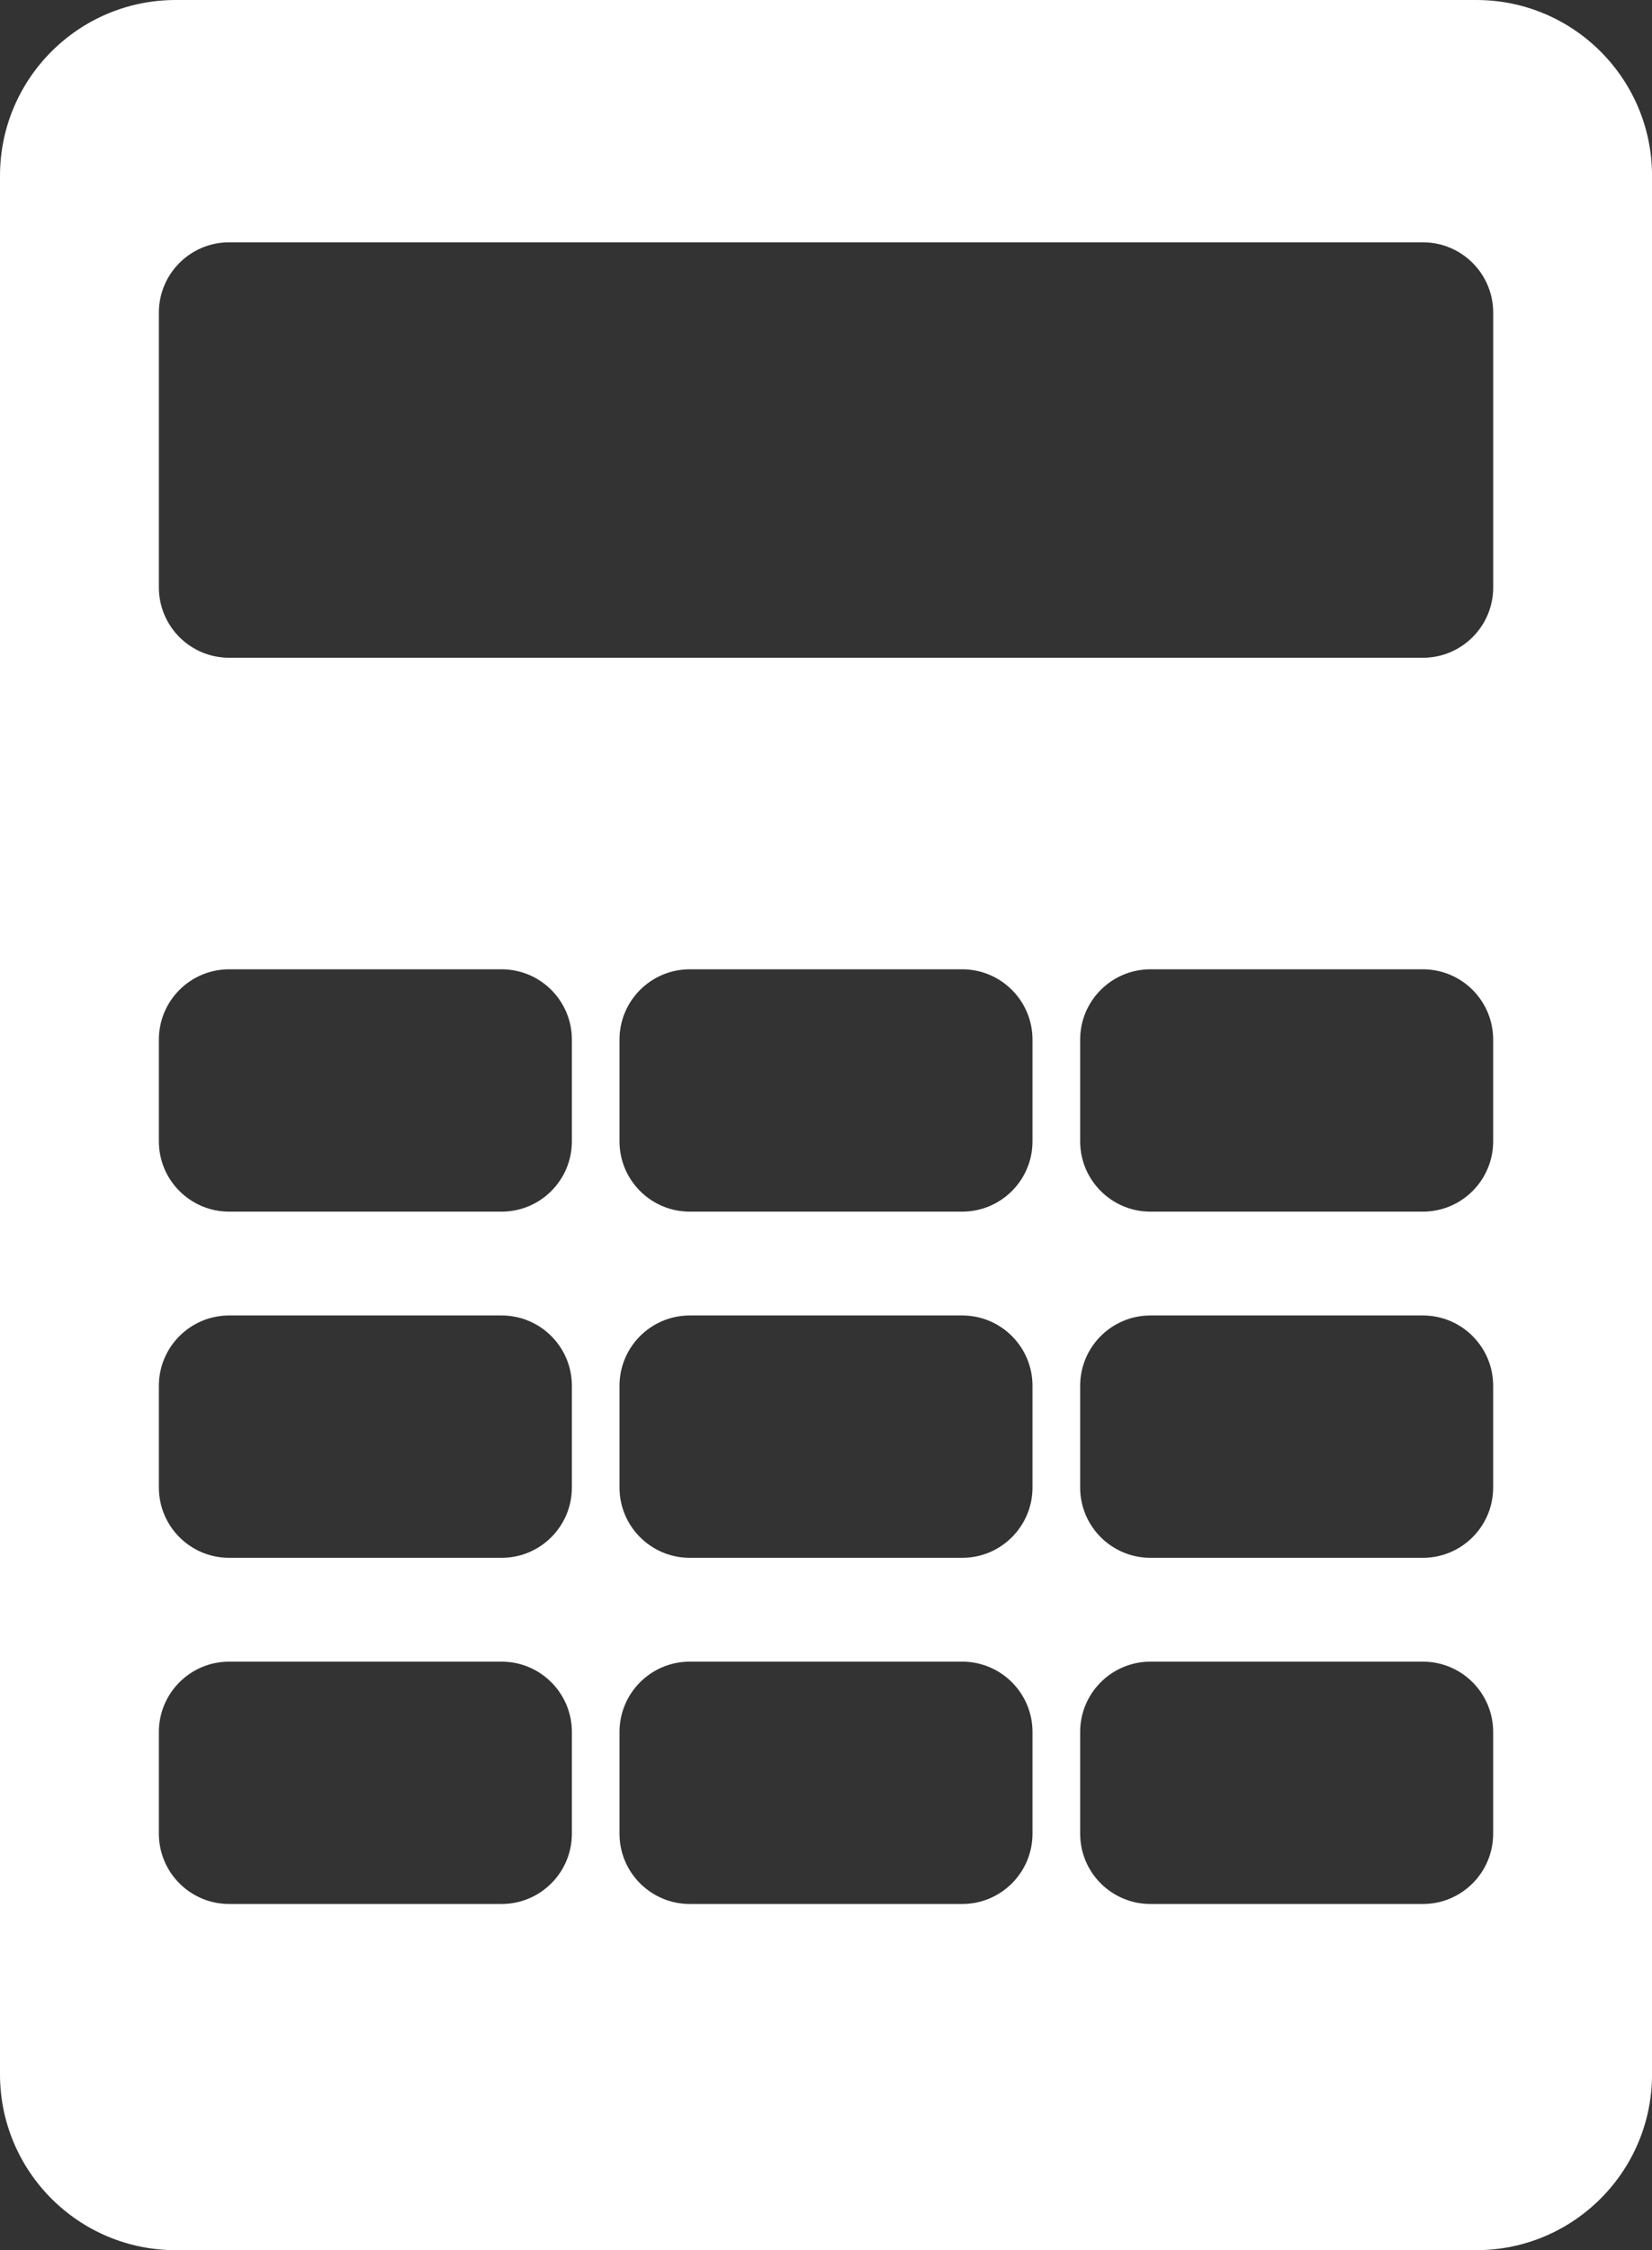 <?xml version="1.0" encoding="UTF-8"?> <svg xmlns="http://www.w3.org/2000/svg" width="47" height="64" viewBox="0 0 47 64" fill="none"><rect x="0" y="0" width="47" height="64" fill="#333333" stroke="none"/> <path fill-rule="evenodd" clip-rule="evenodd" d="M0 5C0 2.239 2.239 0 5 0H42.001C44.762 0 47.001 2.239 47.001 5V59C47.001 61.761 44.762 64 42.001 64H5C2.239 64 0 61.761 0 59V5ZM4.52 8.892C4.52 7.788 5.415 6.892 6.52 6.892H40.482C41.587 6.892 42.482 7.788 42.482 8.892V16.708C42.482 17.812 41.587 18.708 40.482 18.708H6.52C5.415 18.708 4.52 17.812 4.52 16.708V8.892ZM6.52 27.569C5.415 27.569 4.52 28.465 4.52 29.569V32.462C4.52 33.566 5.415 34.462 6.52 34.462H14.27C15.375 34.462 16.27 33.566 16.27 32.462V29.569C16.27 28.465 15.375 27.569 14.27 27.569H6.52ZM17.625 29.569C17.625 28.465 18.52 27.569 19.625 27.569H27.375C28.479 27.569 29.375 28.465 29.375 29.569V32.462C29.375 33.566 28.479 34.462 27.375 34.462H19.625C18.52 34.462 17.625 33.566 17.625 32.462V29.569ZM32.731 27.569C31.626 27.569 30.731 28.465 30.731 29.569V32.462C30.731 33.566 31.626 34.462 32.731 34.462H40.481C41.586 34.462 42.481 33.566 42.481 32.462V29.569C42.481 28.465 41.586 27.569 40.481 27.569H32.731ZM4.52 39.415C4.52 38.311 5.415 37.415 6.52 37.415H14.27C15.375 37.415 16.27 38.311 16.27 39.415V42.308C16.27 43.412 15.375 44.308 14.27 44.308H6.52C5.415 44.308 4.52 43.412 4.52 42.308V39.415ZM19.625 37.415C18.52 37.415 17.625 38.311 17.625 39.415V42.308C17.625 43.412 18.52 44.308 19.625 44.308H27.375C28.479 44.308 29.375 43.412 29.375 42.308V39.415C29.375 38.311 28.479 37.415 27.375 37.415H19.625ZM30.731 39.415C30.731 38.311 31.626 37.415 32.731 37.415H40.481C41.586 37.415 42.481 38.311 42.481 39.415V42.308C42.481 43.412 41.586 44.308 40.481 44.308H32.731C31.626 44.308 30.731 43.412 30.731 42.308V39.415ZM6.52 47.261C5.415 47.261 4.52 48.157 4.52 49.261V52.154C4.52 53.258 5.415 54.154 6.52 54.154H14.27C15.375 54.154 16.27 53.258 16.27 52.154V49.261C16.27 48.157 15.375 47.261 14.27 47.261H6.52ZM17.625 49.261C17.625 48.157 18.52 47.261 19.625 47.261H27.375C28.479 47.261 29.375 48.157 29.375 49.261V52.154C29.375 53.258 28.479 54.154 27.375 54.154H19.625C18.52 54.154 17.625 53.258 17.625 52.154V49.261ZM32.731 47.261C31.626 47.261 30.731 48.157 30.731 49.261V52.154C30.731 53.258 31.626 54.154 32.731 54.154H40.481C41.586 54.154 42.481 53.258 42.481 52.154V49.261C42.481 48.157 41.586 47.261 40.481 47.261H32.731Z" fill="white"></path> </svg> 